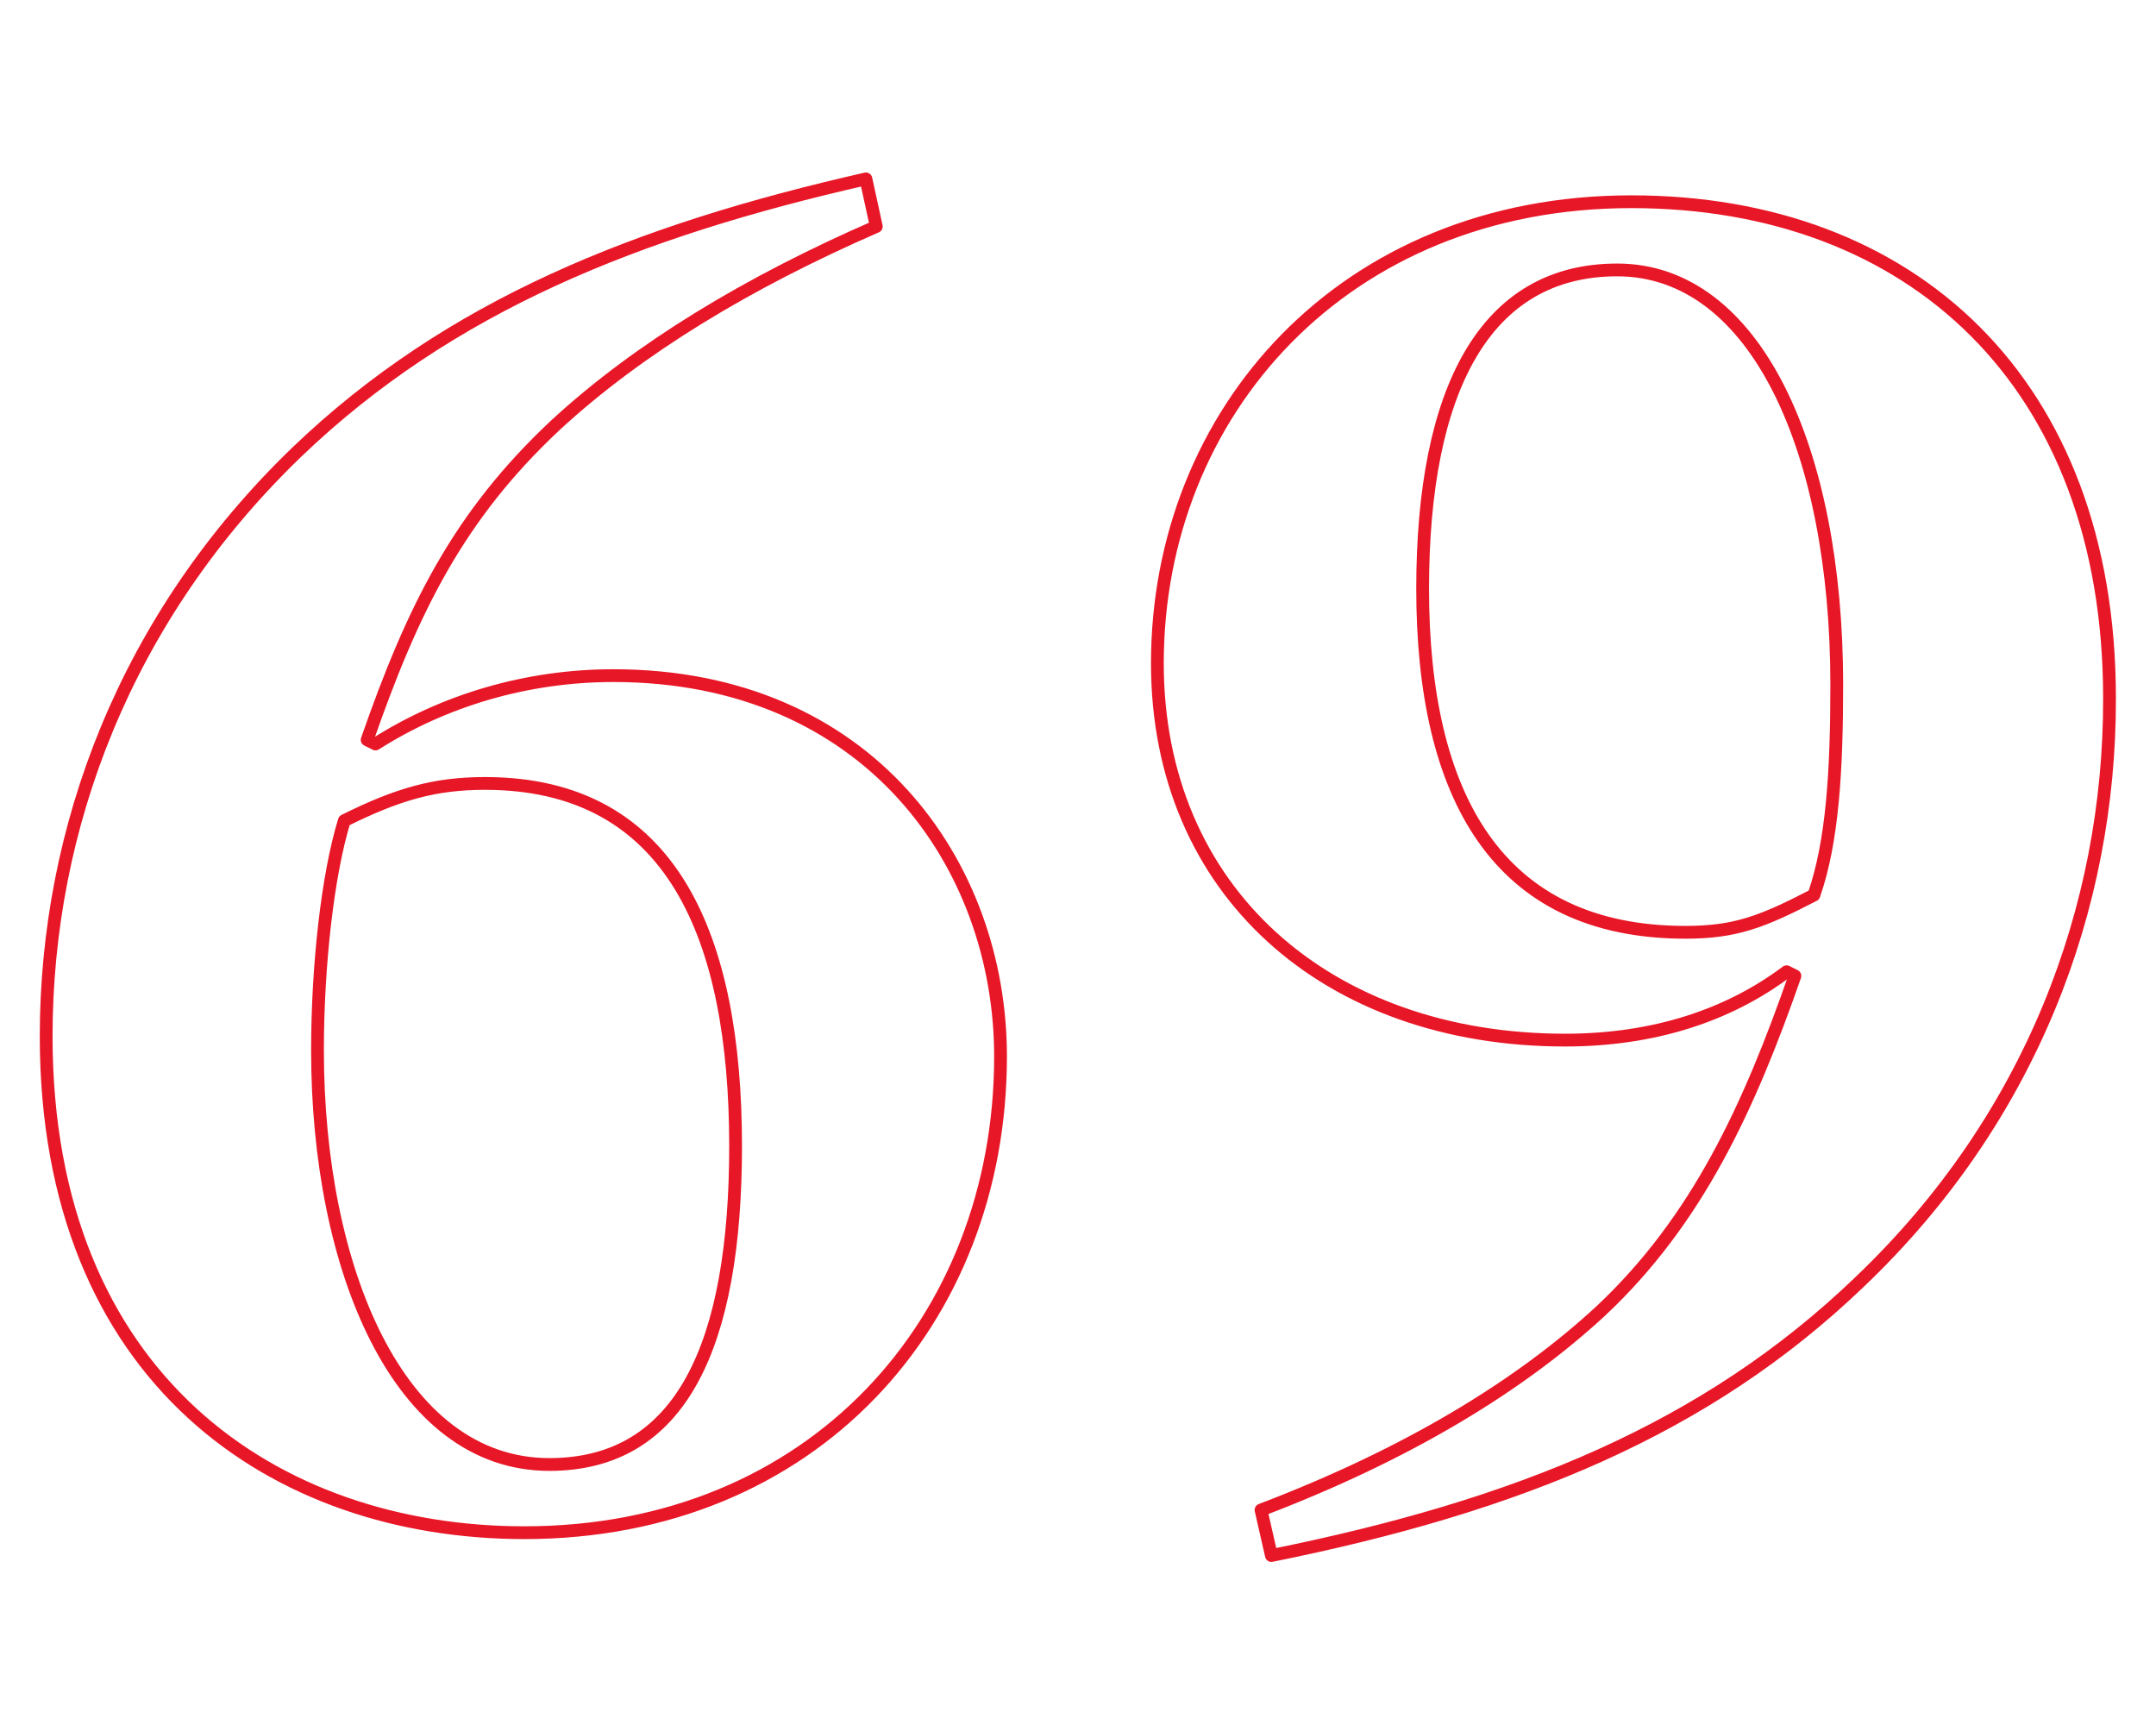<svg xmlns="http://www.w3.org/2000/svg" x="0" y="0" version="1.1" viewBox="0 0 1350 1080" xml:space="preserve"><style>.st0{fill:none;stroke:#e81727;stroke-width:8;stroke-linecap:round;stroke-linejoin:round;stroke-miterlimit:10}</style><path d="M328.3 959.6c-155.5 0-299.4-95.9-299.4-311C29 519 78.2 386.8 185.8 283.1c95.9-92 213.8-138.7 356.4-171.1l6.5 29.8c-80.4 35-149 76.5-200.9 124.4-60.9 57-89.4 115.3-117.9 197l5.2 2.6c42.8-27.2 94.6-42.8 149-42.8 159.4 0 242.4 117.9 242.4 238.5-.1 165.9-118 298.1-298.2 298.1zm-24.6-469.1c-31.1 0-54.4 6.5-88.1 23.3-10.4 33.7-16.8 90.7-16.8 143.9 0 136.1 50.5 259.2 145.2 259.2 82.9 0 116.6-75.2 116.6-199.6-.1-129.6-39-226.8-156.9-226.8zM1164.2 802.8c-95.9 92-213.8 140-368.1 171.1l-6.5-28.5c92-35 162-77.8 212.5-124.4 60.9-57 93.3-128.3 121.8-210l-5.2-2.6c-36.3 27.2-82.9 42.8-138.7 42.8-149 0-255.3-93.3-255.3-235.9 0-156.8 116.6-289 296.8-289 175 0 299.4 112.8 299.4 311 .2 130.9-49.1 263.1-156.7 365.5zM1012.6 169c-82.9 0-121.8 75.2-121.8 199.6 0 129.6 46.7 215.1 164.6 215.1 31.1 0 48-6.5 80.4-23.3 11.7-33.7 14.3-77.8 14.3-132.2-.1-146.4-50.7-259.2-137.5-259.2z" class="st0"/></svg>